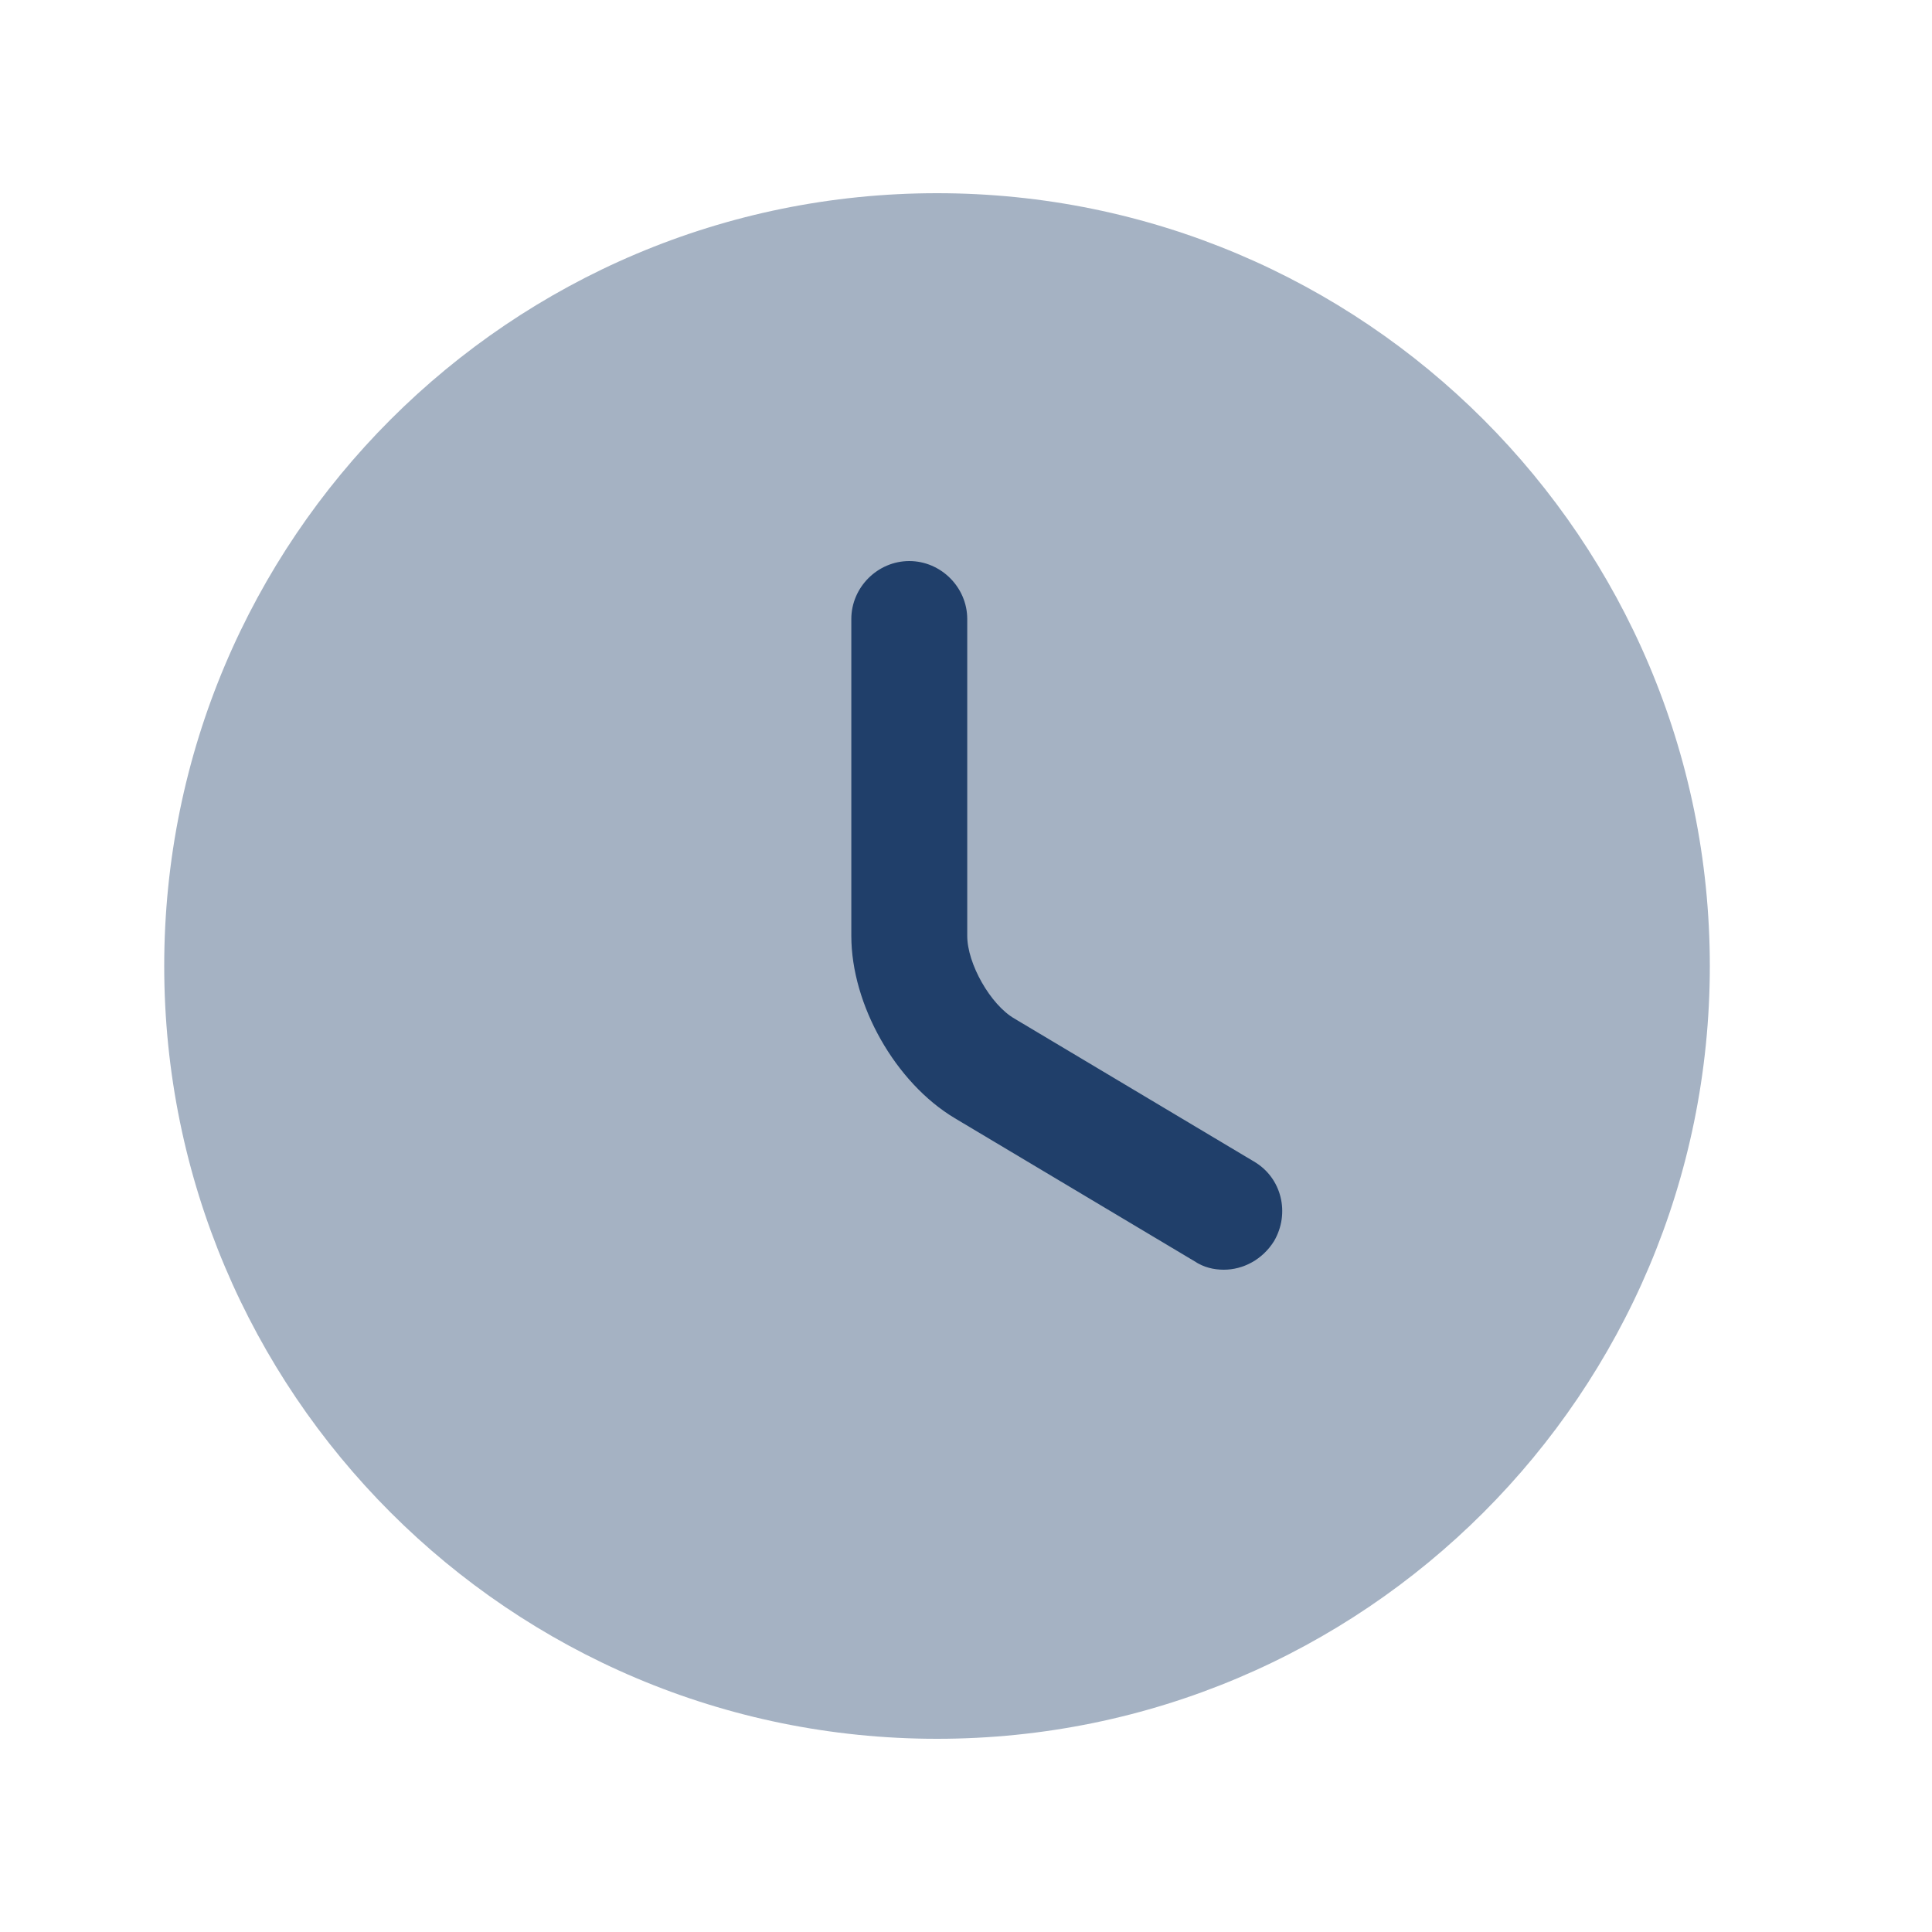 <svg width="25" height="25" viewBox="0 0 25 25" fill="none" xmlns="http://www.w3.org/2000/svg">
<path opacity="0.4" d="M12.125 22.5C17.648 22.5 22.125 18.023 22.125 12.5C22.125 6.977 17.648 2.5 12.125 2.5C6.602 2.5 2.125 6.977 2.125 12.5C2.125 18.023 6.602 22.5 12.125 22.5Z" fill="#203F6A"/>
<path d="M15.836 16.43C15.706 16.43 15.576 16.4 15.456 16.32L12.356 14.47C11.586 14.01 11.016 13 11.016 12.11V8.01C11.016 7.6 11.356 7.26 11.766 7.26C12.176 7.26 12.516 7.6 12.516 8.01V12.11C12.516 12.47 12.816 13 13.126 13.18L16.226 15.03C16.586 15.24 16.696 15.7 16.486 16.06C16.336 16.3 16.086 16.43 15.836 16.43Z" fill="#203F6A"/>
</svg>
